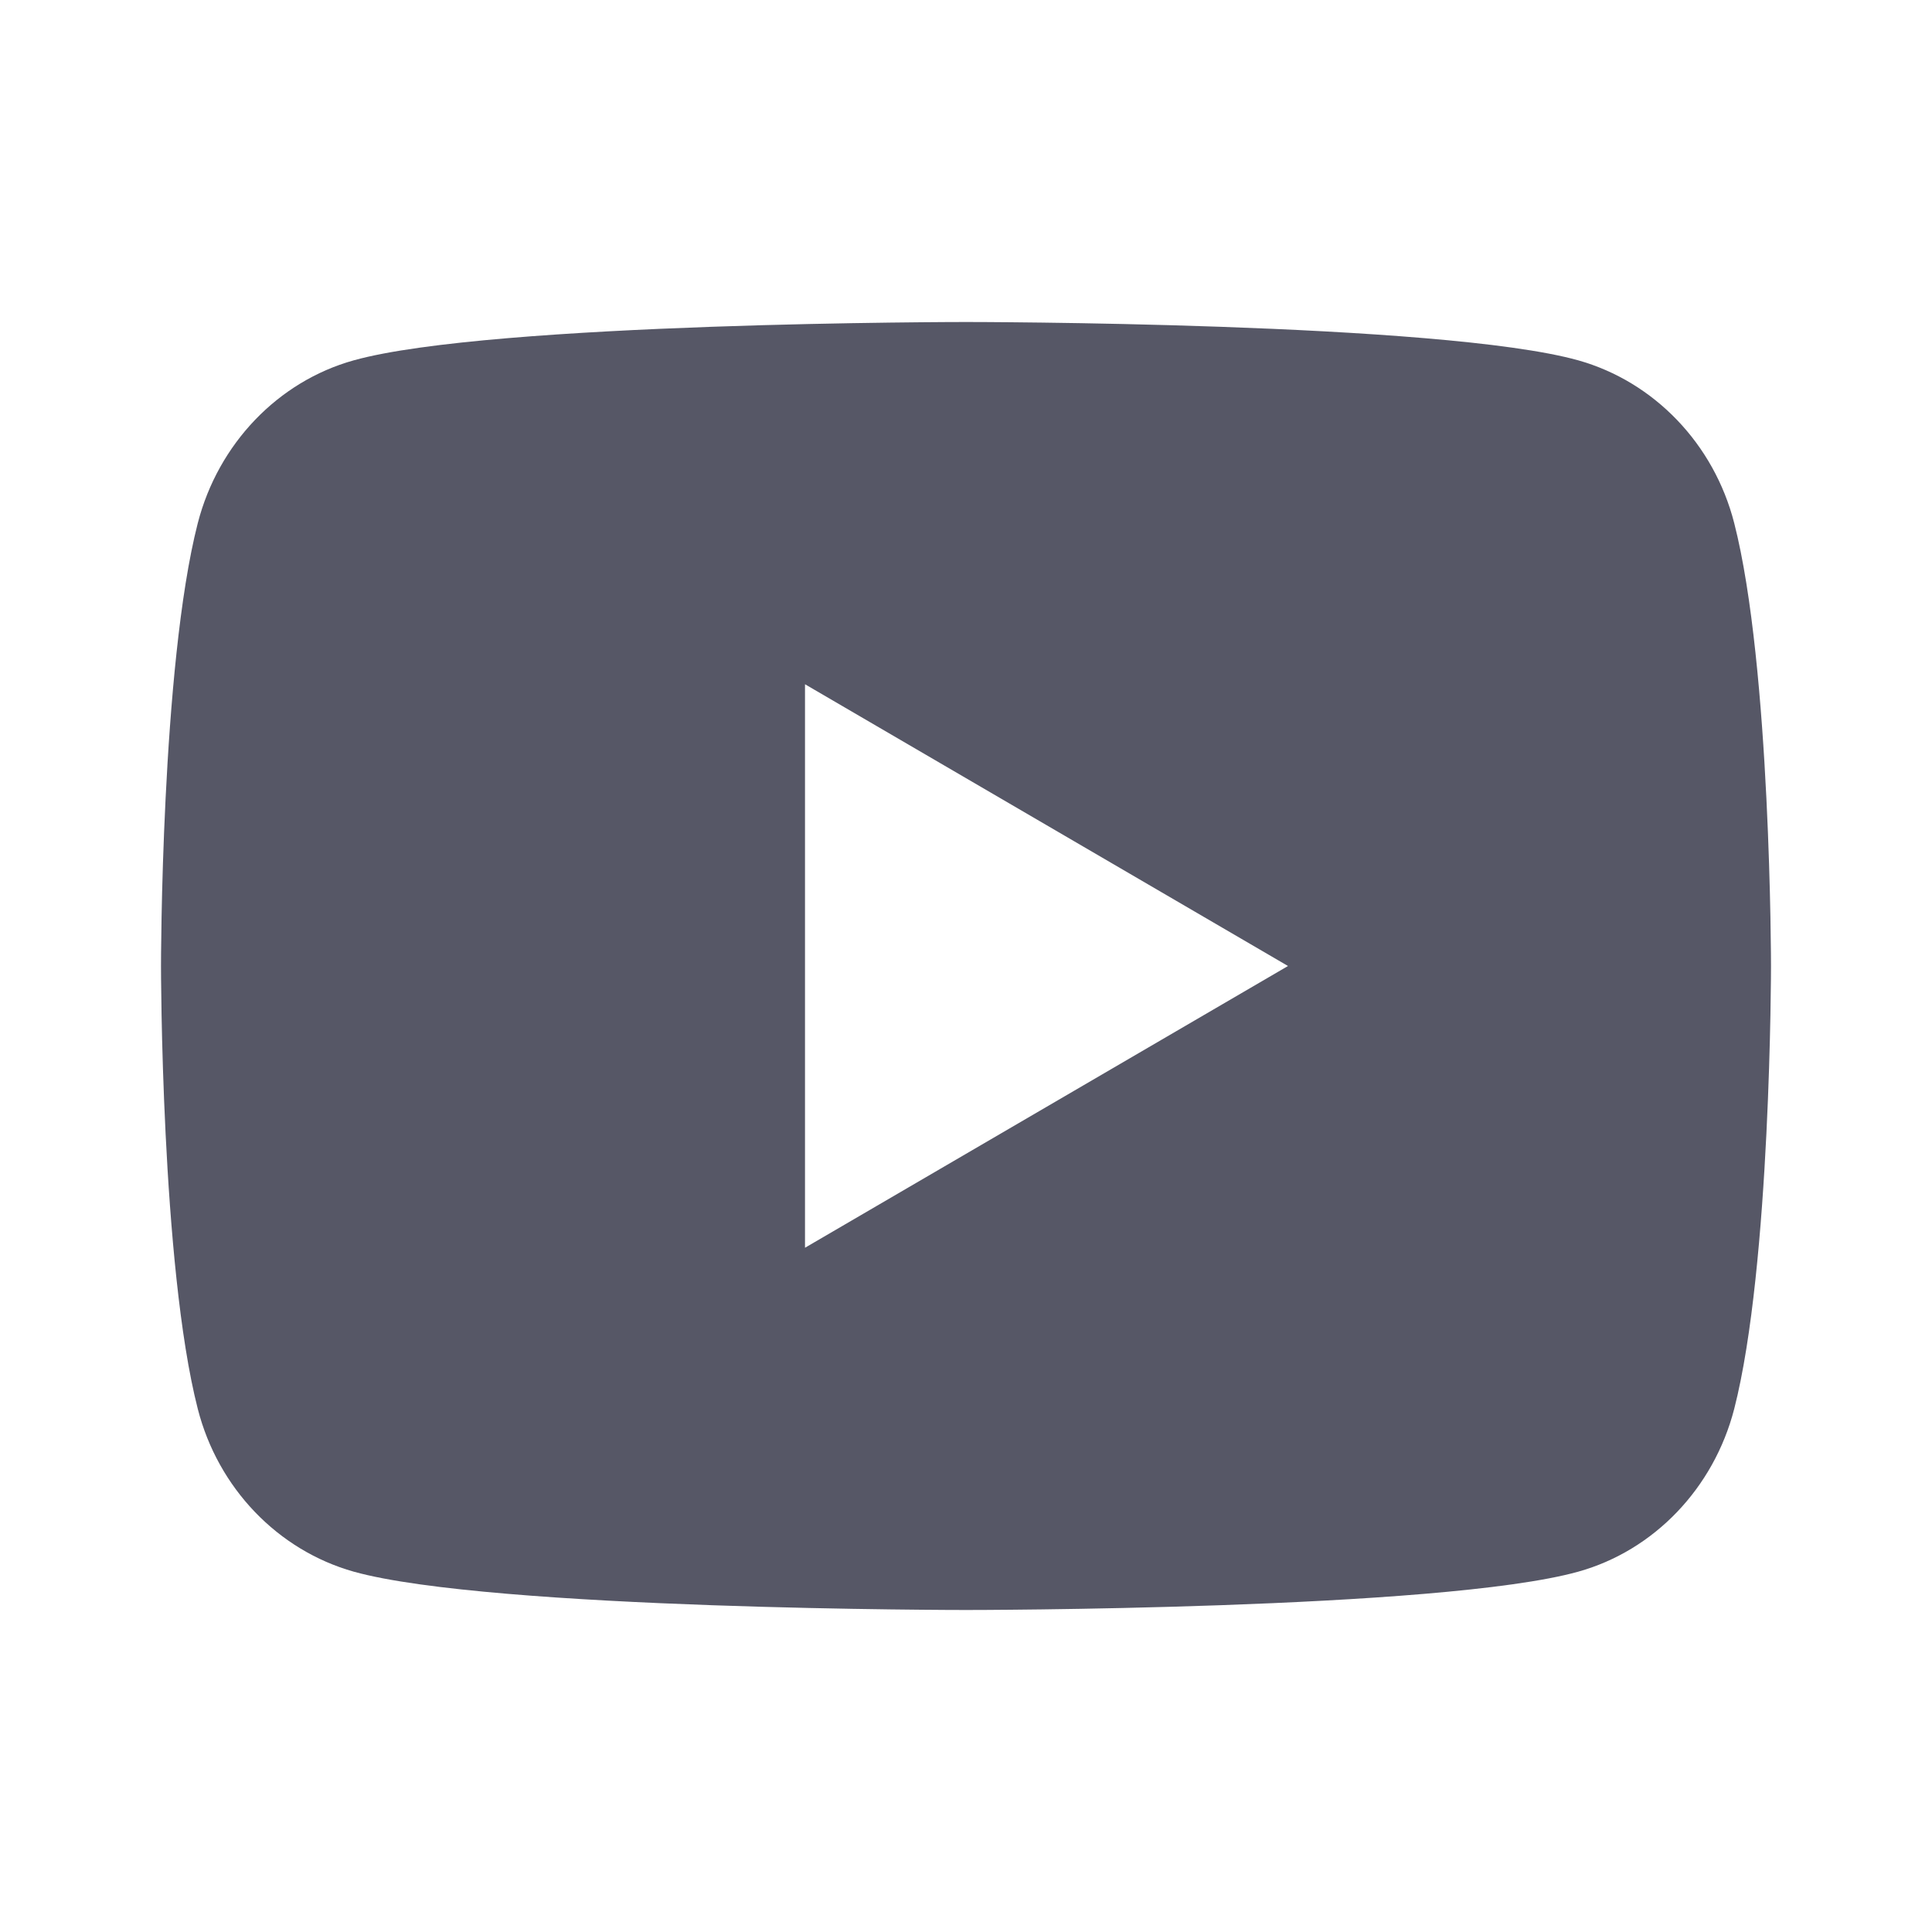 <?xml version="1.0" encoding="UTF-8"?>
<svg width="24px" height="24px" viewBox="0 0 24 24" version="1.1" xmlns="http://www.w3.org/2000/svg" xmlns:xlink="http://www.w3.org/1999/xlink">
    <title>youtube</title>
    <g id="youtube" stroke="none" stroke-width="1" fill="none" fill-rule="evenodd">
        <g id="Group">
            <polygon id="Path" points="0 0 24 0 24 24 0 24"></polygon>
            <path d="M21.543,6.498 C22,8.28 22,12 22,12 C22,12 22,15.72 21.543,17.502 C21.289,18.487 20.546,19.262 19.605,19.524 C17.896,20 12,20 12,20 C12,20 6.107,20 4.395,19.524 C3.45,19.258 2.708,18.484 2.457,17.502 C2,15.72 2,12 2,12 C2,12 2,8.28 2.457,6.498 C2.711,5.513 3.454,4.738 4.395,4.476 C6.107,4 12,4 12,4 C12,4 17.896,4 19.605,4.476 C20.55,4.742 21.292,5.516 21.543,6.498 Z M10,15.5 L16,12 L10,8.5 L10,15.5 Z" id="Shape" fill="#2C2E40" fill-rule="nonzero" opacity="0.798"></path>
        </g>
    </g>
</svg>
